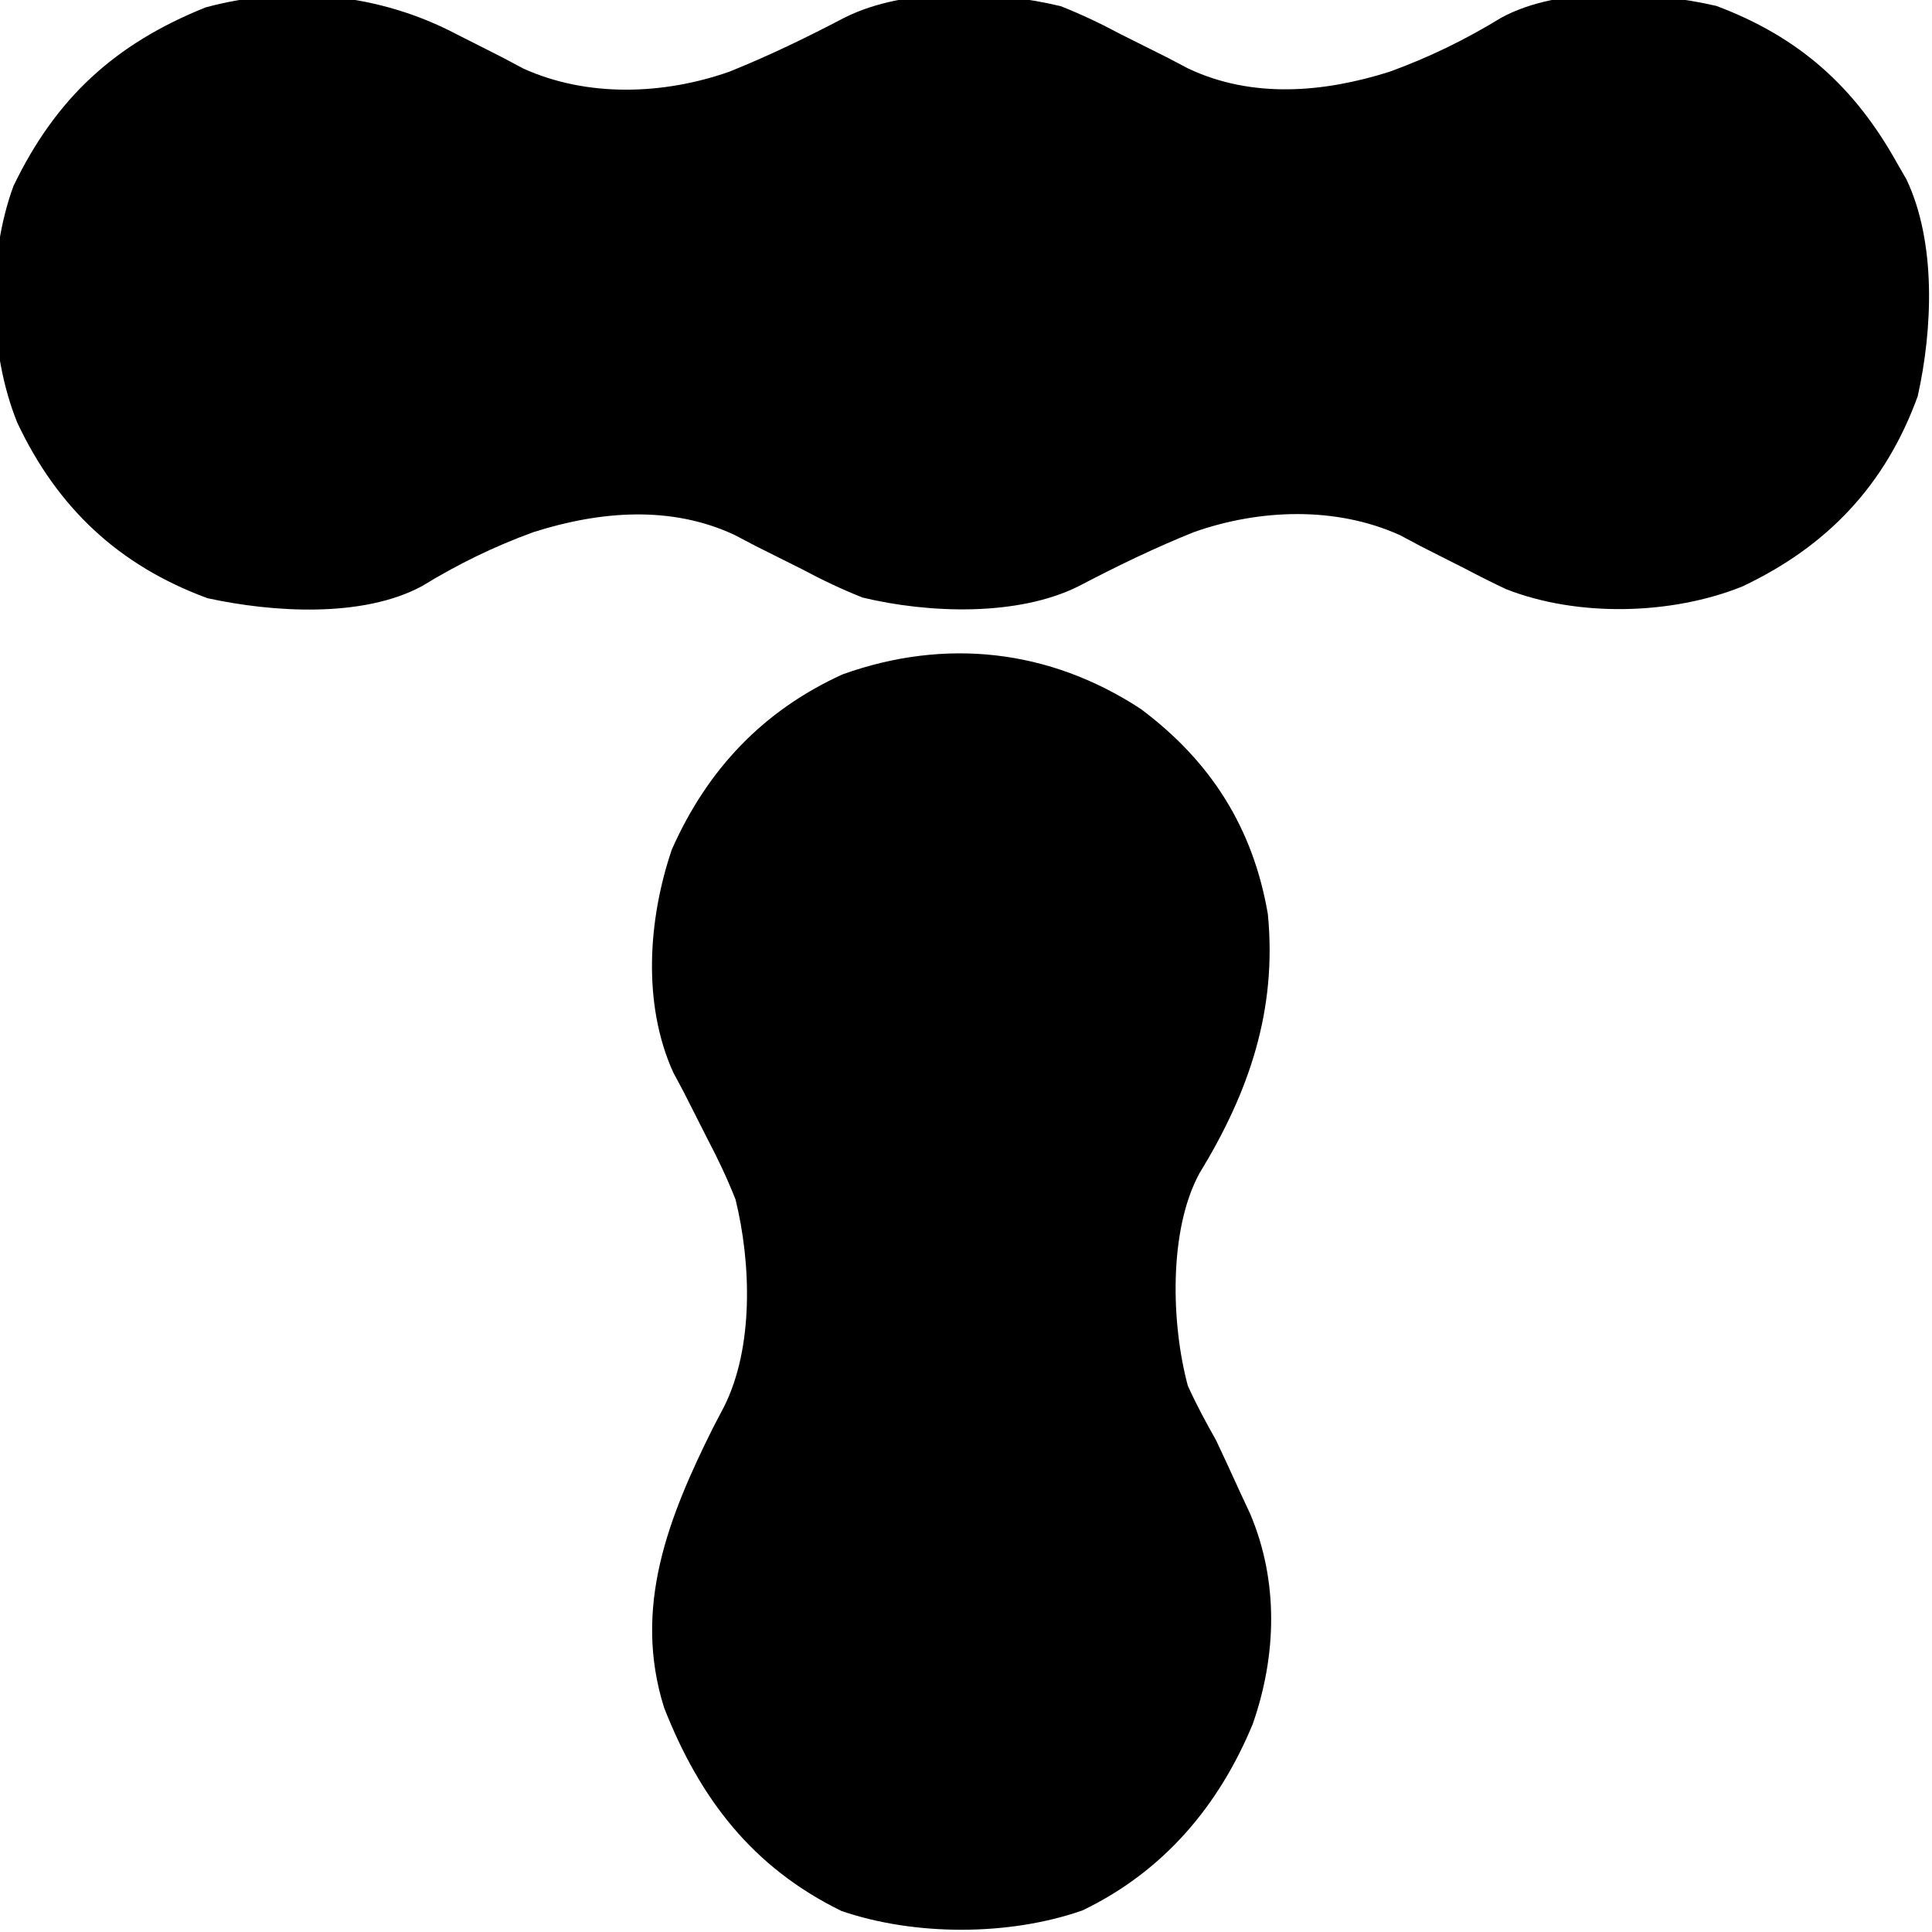 <?xml version="1.0" encoding="UTF-8"?>
<svg version="1.1" xmlns="http://www.w3.org/2000/svg" width="224" height="224">
<path d="M0 0 C1.77 0.897 3.541 1.793 5.312 2.688 C6.482 3.312 6.482 3.312 7.676 3.949 C15.133 7.321 23.967 6.984 31.562 4.312 C36.137 2.475 40.542 0.339 44.906 -1.949 C51.989 -5.504 62.345 -5.118 69.992 -3.281 C72.425 -2.317 74.693 -1.234 77 0 C78.791 0.897 80.583 1.793 82.375 2.688 C83.166 3.104 83.958 3.52 84.773 3.949 C92.197 7.452 100.473 6.739 108.125 4.312 C112.716 2.643 116.898 0.598 121.062 -1.949 C127.936 -5.677 138.514 -5.025 145.992 -3.316 C155.605 0.292 162.049 6.069 167 15 C167.342 15.592 167.683 16.183 168.035 16.793 C171.516 24.126 171.077 34.173 169.344 41.941 C165.603 52.244 158.855 59.354 149 64 C140.782 67.308 129.922 67.565 121.625 64.312 C120.066 63.577 118.524 62.805 117 62 C115.23 61.103 113.459 60.207 111.688 59.312 C110.908 58.896 110.128 58.48 109.324 58.051 C101.867 54.679 93.033 55.016 85.438 57.688 C80.863 59.525 76.458 61.661 72.094 63.949 C65.011 67.504 54.655 67.118 47.008 65.281 C44.575 64.317 42.307 63.234 40 62 C38.209 61.103 36.417 60.207 34.625 59.312 C33.834 58.896 33.042 58.48 32.227 58.051 C24.803 54.548 16.527 55.261 8.875 57.688 C4.284 59.357 0.102 61.402 -4.062 63.949 C-10.941 67.68 -21.461 66.995 -28.957 65.352 C-39.247 61.56 -46.347 54.871 -51 45 C-54.316 36.762 -54.5 25.936 -51.438 17.562 C-46.51 7.347 -39.679 1.091 -29.176 -3.137 C-19.364 -5.804 -8.938 -4.719 0 0 Z " fill="#000000" transform="translate(53,4)"/>
<path d="M0 0 C8.127 6.06 13.04 13.793 14.75 23.812 C15.823 34.949 12.575 44.435 6.801 53.875 C3.214 60.489 3.549 71.361 5.469 78.477 C6.456 80.666 7.569 82.722 8.75 84.812 C9.662 86.742 10.557 88.68 11.438 90.625 C11.854 91.518 12.27 92.412 12.699 93.332 C16.008 101.143 15.774 109.735 13 117.688 C9.069 127.195 2.655 134.787 -6.75 139.312 C-15.236 142.283 -26.181 142.291 -34.688 139.375 C-45.004 134.331 -51.122 126.338 -55.25 115.812 C-58.924 104.157 -54.731 93.679 -49.562 83.312 C-49.146 82.518 -48.73 81.724 -48.301 80.906 C-44.855 74.041 -45.15 64.291 -46.969 56.887 C-47.937 54.438 -49.021 52.141 -50.25 49.812 C-51.147 48.042 -52.043 46.271 -52.938 44.5 C-53.354 43.72 -53.77 42.94 -54.199 42.137 C-57.79 34.195 -57.105 24.385 -54.352 16.293 C-50.234 7.021 -43.787 0.202 -34.562 -4 C-22.643 -8.273 -10.565 -6.917 0 0 Z " fill="#000000" transform="translate(132.25,82.188)"/>
</svg>
